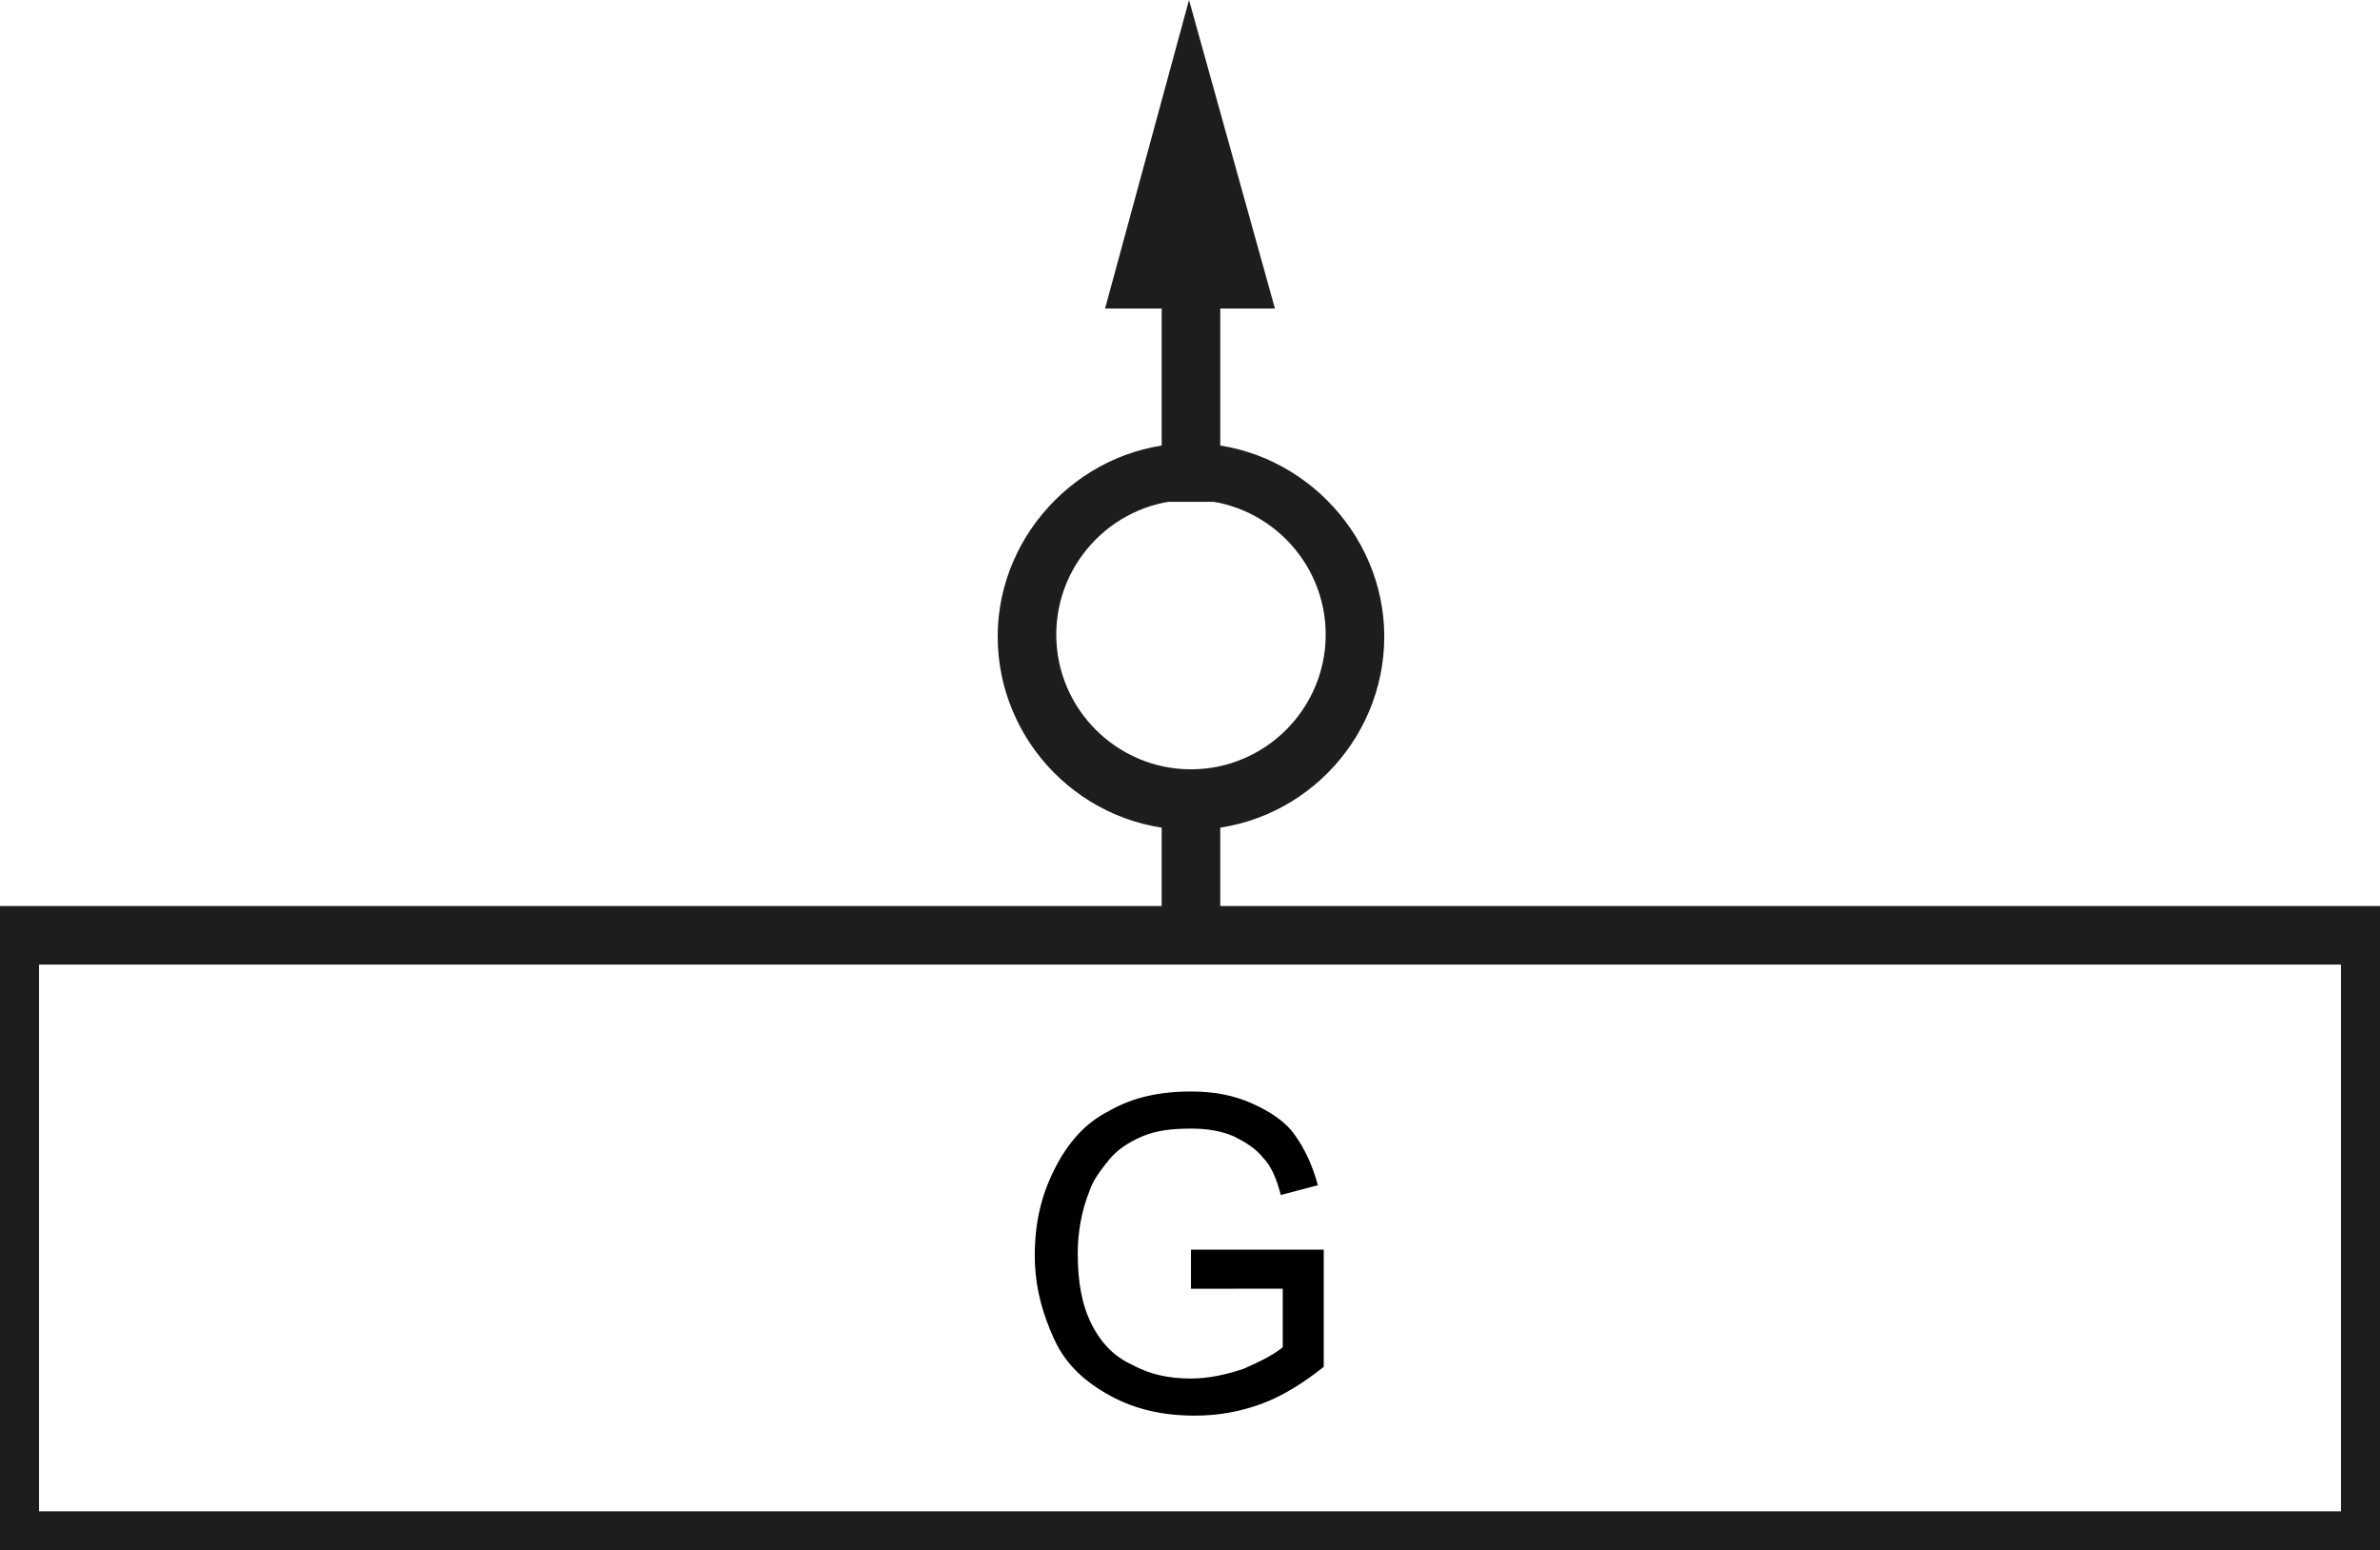 <?xml version="1.0" encoding="utf-8"?>
<!-- Generator: Adobe Illustrator 20.1.0, SVG Export Plug-In . SVG Version: 6.00 Build 0)  -->
<svg version="1.1" id="Ebene_1" xmlns="http://www.w3.org/2000/svg" xmlns:xlink="http://www.w3.org/1999/xlink" x="0px" y="0px"
	 viewBox="0 0 121.9 79.4" style="enable-background:new 0 0 121.9 79.4;" xml:space="preserve">
<style type="text/css">
	.st0{fill:#1D1D1B;}
</style>
<g>
	<path class="st0" d="M122.9,80.4H-1v-34h123.9V80.4z M2,77.4h117.9v-28H2V77.4z"/>
</g>
<g>
	<g>
		<rect x="59.5" y="12.9" class="st0" width="3" height="12.8"/>
	</g>
	<g>
		<g>
			<polygon class="st0" points="56.6,15.8 60.9,0 65.3,15.8 			"/>
		</g>
	</g>
</g>
<g>
	<rect x="59.5" y="41.8" class="st0" width="3" height="6.1"/>
</g>
<g>
	<g>
		<path d="M61,65.8V64h6.8v6c-1,0.8-2.1,1.5-3.2,1.9s-2.2,0.6-3.4,0.6c-1.6,0-3-0.3-4.3-1s-2.3-1.6-2.9-2.9s-1-2.7-1-4.3
			c0-1.6,0.3-3,1-4.4s1.6-2.4,2.8-3c1.2-0.7,2.6-1,4.2-1c1.2,0,2.2,0.2,3.1,0.6c0.9,0.4,1.7,0.9,2.2,1.6c0.5,0.7,0.9,1.5,1.2,2.6
			l-1.9,0.5c-0.2-0.8-0.5-1.5-0.9-1.9c-0.4-0.5-0.9-0.8-1.5-1.1c-0.7-0.3-1.4-0.4-2.2-0.4c-1,0-1.8,0.1-2.5,0.4
			c-0.7,0.3-1.3,0.7-1.7,1.2s-0.8,1-1,1.6c-0.4,1-0.6,2.1-0.6,3.2c0,1.4,0.2,2.6,0.7,3.6s1.2,1.7,2.1,2.1c0.9,0.5,1.9,0.7,3,0.7
			c0.9,0,1.8-0.2,2.7-0.5c0.9-0.4,1.5-0.7,2-1.1v-3H61V65.8z"/>
	</g>
</g>
<g>
	<path class="st0" d="M61,42.5c-5.5,0-9.9-4.5-9.9-9.9s4.5-9.9,9.9-9.9s9.9,4.5,9.9,9.9S66.5,42.5,61,42.5z M61,25.6
		c-3.8,0-6.9,3.1-6.9,6.9s3.1,6.9,6.9,6.9s6.9-3.1,6.9-6.9S64.8,25.6,61,25.6z"/>
</g>
</svg>
